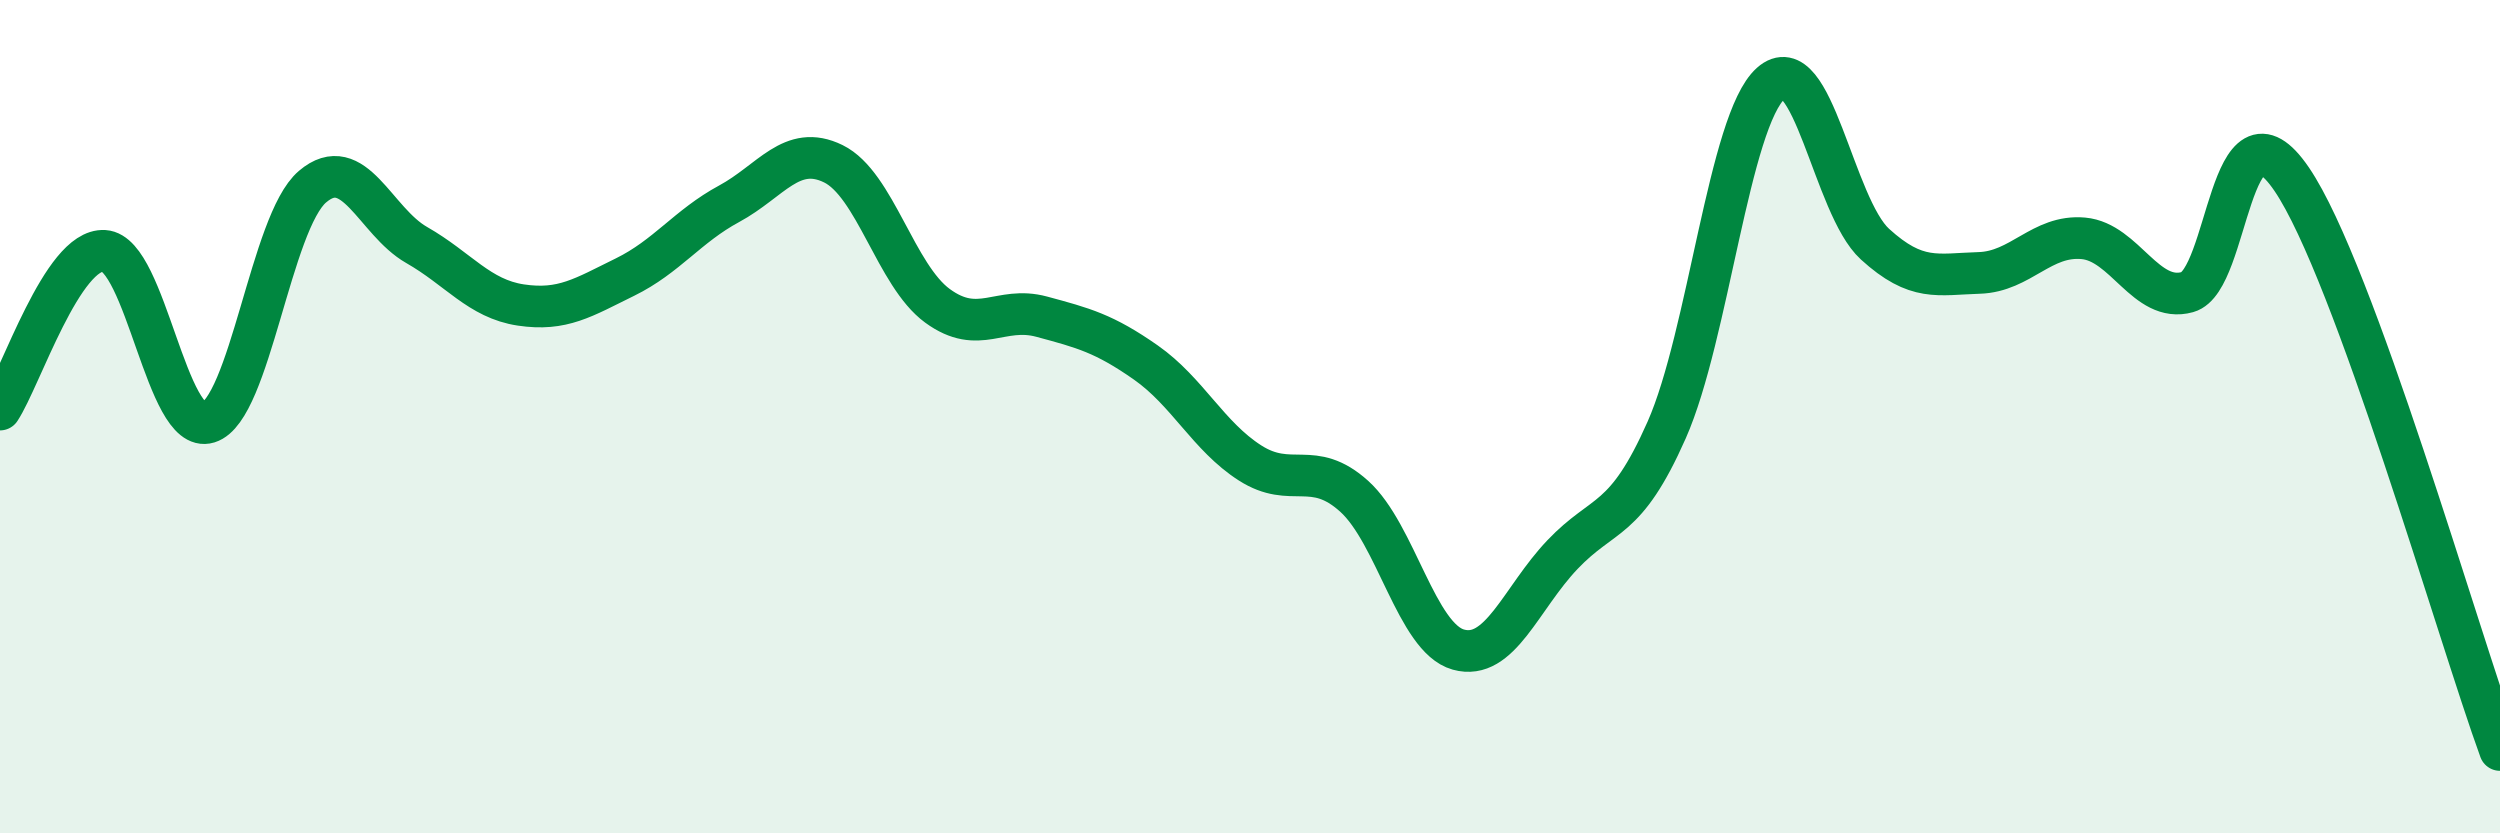 
    <svg width="60" height="20" viewBox="0 0 60 20" xmlns="http://www.w3.org/2000/svg">
      <path
        d="M 0,9.83 C 0.5,9.07 1.5,5.96 2.5,6.02 C 3.5,6.08 4,10.45 5,10.14 C 6,9.83 6.5,5.33 7.5,4.48 C 8.5,3.63 9,5.31 10,5.88 C 11,6.45 11.5,7.17 12.5,7.32 C 13.5,7.47 14,7.14 15,6.65 C 16,6.16 16.5,5.43 17.5,4.89 C 18.5,4.35 19,3.44 20,3.93 C 21,4.42 21.5,6.61 22.5,7.34 C 23.5,8.07 24,7.33 25,7.6 C 26,7.87 26.5,8 27.5,8.7 C 28.5,9.4 29,10.47 30,11.11 C 31,11.75 31.5,11.01 32.5,11.91 C 33.5,12.81 34,15.31 35,15.59 C 36,15.87 36.5,14.36 37.5,13.31 C 38.5,12.26 39,12.58 40,10.32 C 41,8.06 41.5,2.89 42.5,2 C 43.5,1.11 44,4.95 45,5.86 C 46,6.77 46.5,6.58 47.5,6.55 C 48.5,6.52 49,5.63 50,5.72 C 51,5.81 51.5,7.29 52.5,7.01 C 53.5,6.73 53.5,2.1 55,4.3 C 56.5,6.5 59,15.26 60,18L60 20L0 20Z"
        fill="#008740"
        opacity="0.1"
        stroke-linecap="round"
        stroke-linejoin="round"
      />
      <path
        d="M 0,9.83 C 0.5,9.07 1.5,5.96 2.5,6.02 C 3.5,6.08 4,10.45 5,10.14 C 6,9.83 6.5,5.33 7.5,4.48 C 8.5,3.63 9,5.31 10,5.88 C 11,6.45 11.5,7.17 12.5,7.32 C 13.5,7.47 14,7.14 15,6.65 C 16,6.16 16.5,5.43 17.5,4.89 C 18.5,4.35 19,3.44 20,3.93 C 21,4.42 21.5,6.61 22.5,7.34 C 23.5,8.07 24,7.33 25,7.6 C 26,7.87 26.5,8 27.5,8.7 C 28.5,9.4 29,10.47 30,11.11 C 31,11.75 31.5,11.01 32.5,11.91 C 33.5,12.81 34,15.31 35,15.59 C 36,15.87 36.5,14.36 37.5,13.31 C 38.5,12.26 39,12.58 40,10.32 C 41,8.06 41.5,2.89 42.5,2 C 43.5,1.11 44,4.95 45,5.86 C 46,6.77 46.5,6.58 47.5,6.55 C 48.5,6.52 49,5.63 50,5.72 C 51,5.81 51.5,7.29 52.5,7.01 C 53.5,6.73 53.5,2.1 55,4.3 C 56.5,6.5 59,15.26 60,18"
        stroke="#008740"
        stroke-width="1"
        fill="none"
        stroke-linecap="round"
        stroke-linejoin="round"
      />
    </svg>
  